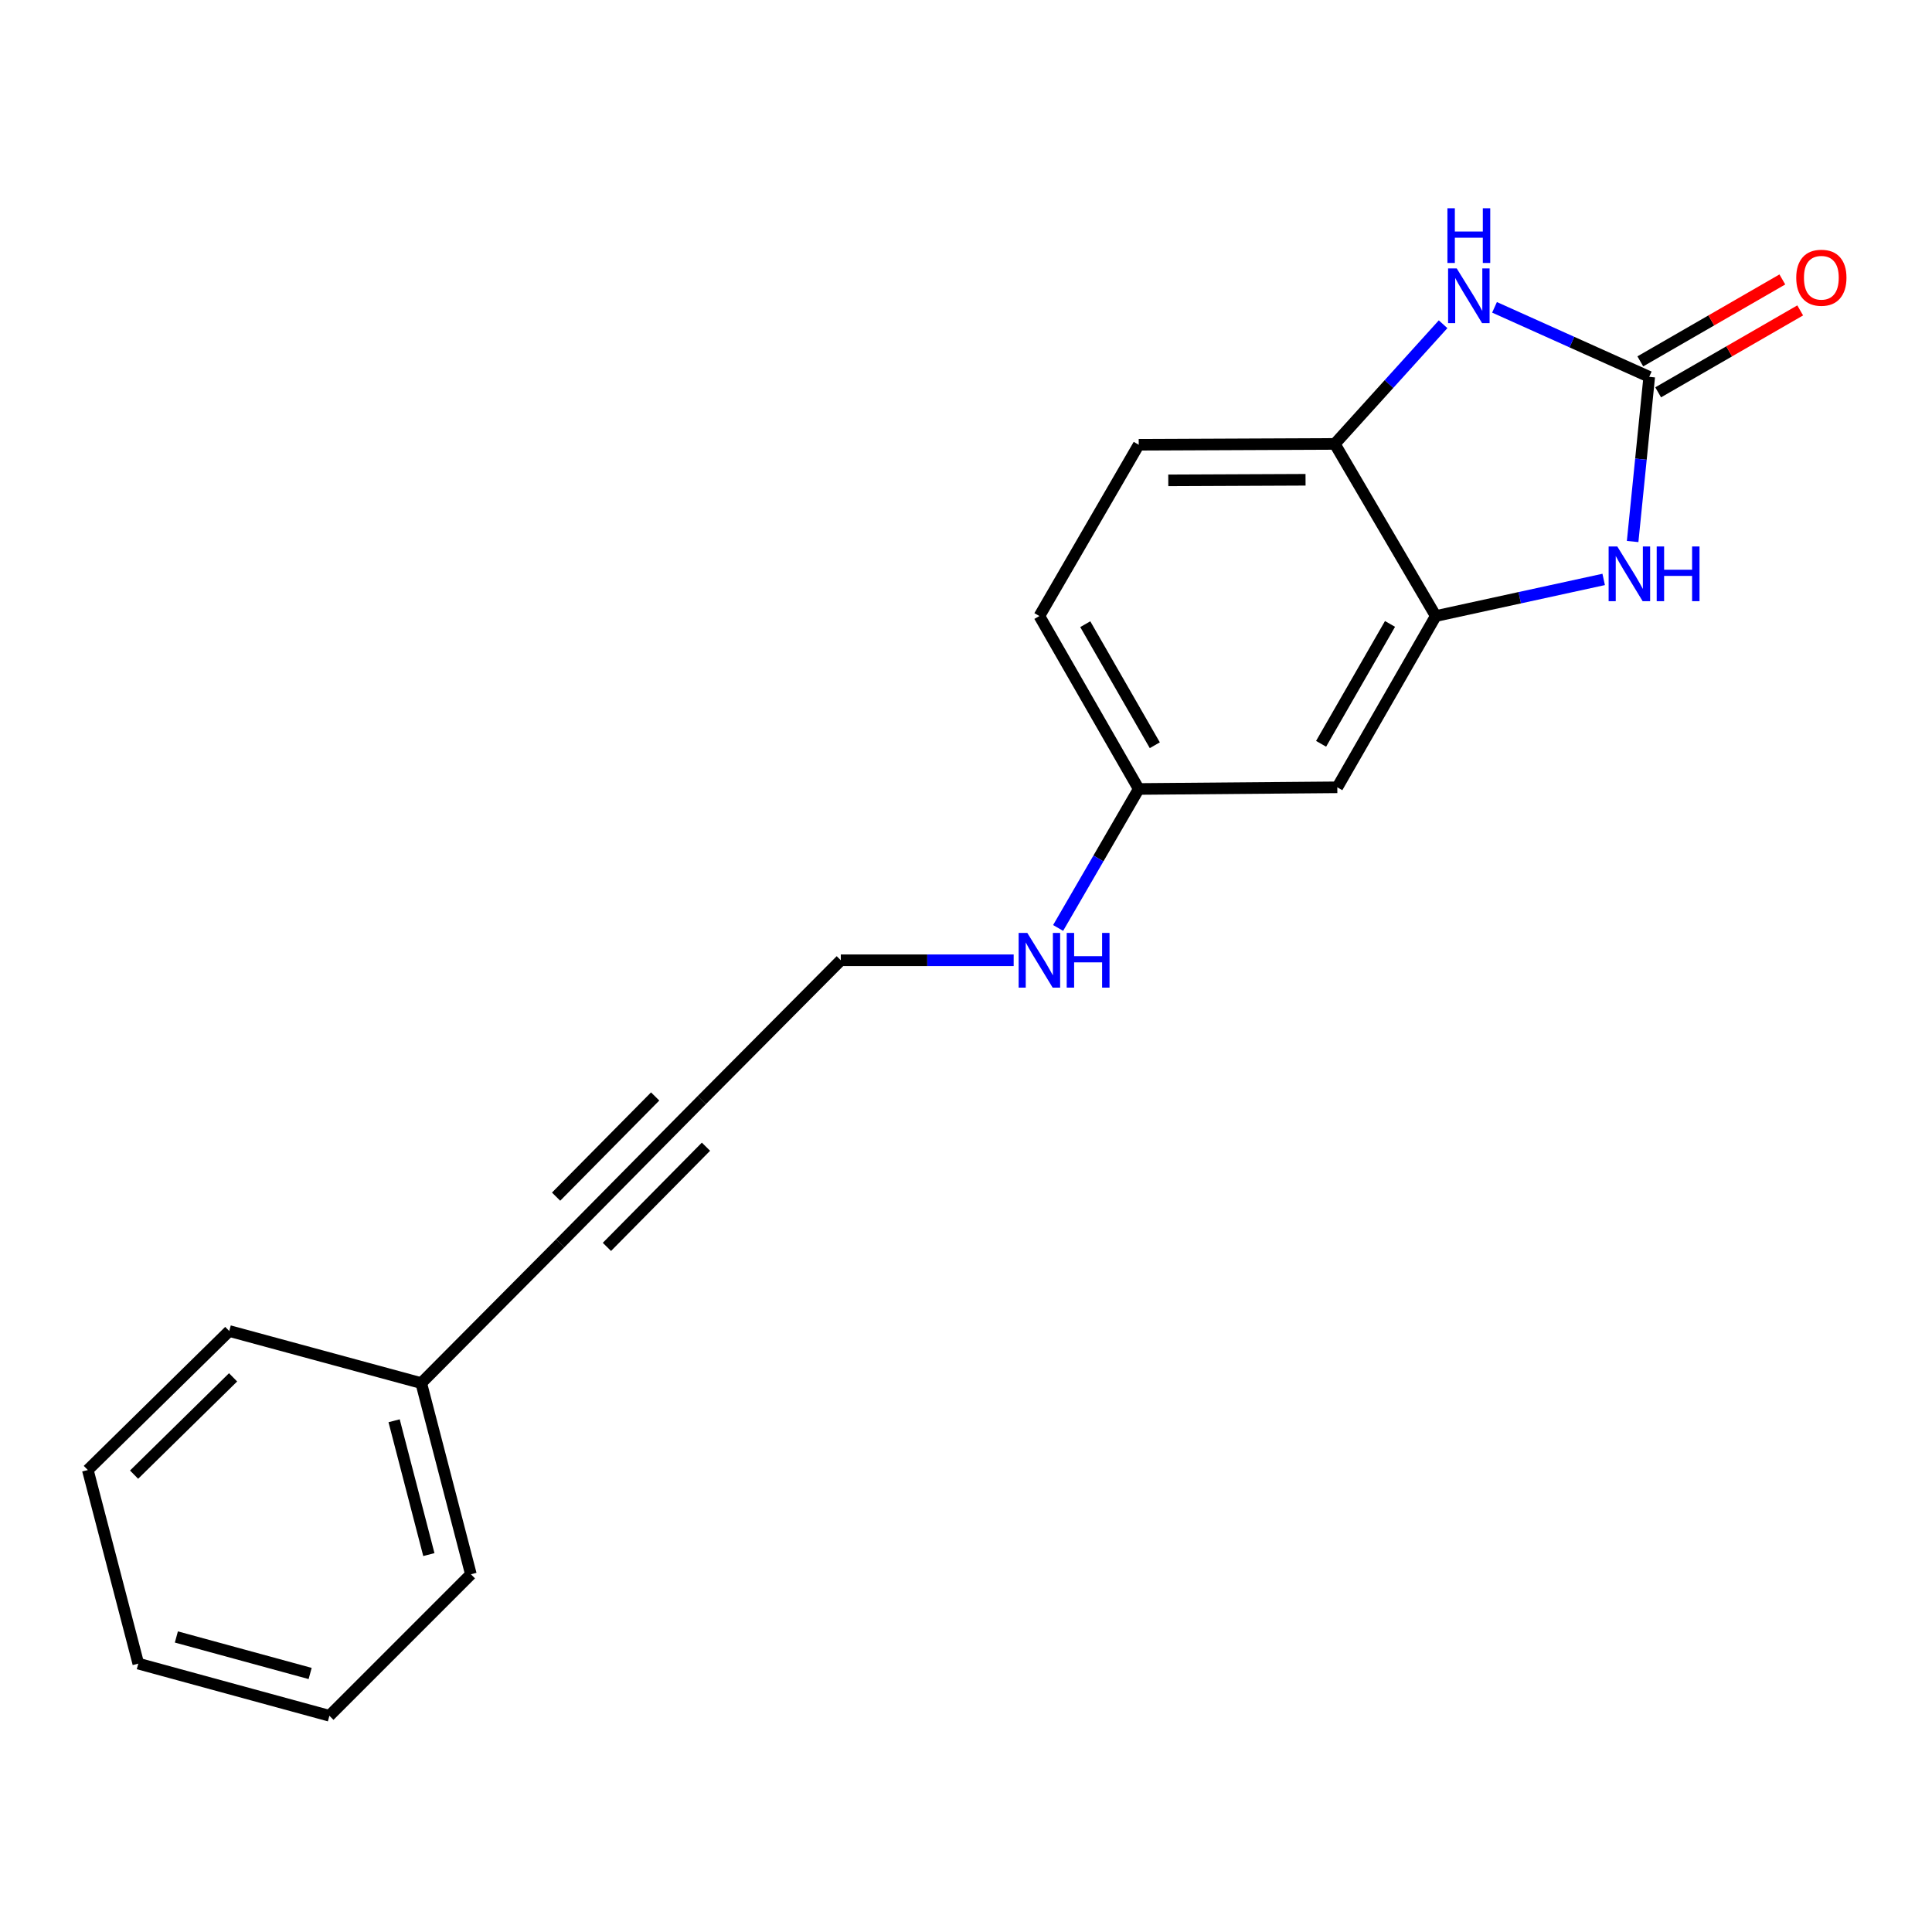 <?xml version='1.0' encoding='iso-8859-1'?>
<svg version='1.1' baseProfile='full'
              xmlns='http://www.w3.org/2000/svg'
                      xmlns:rdkit='http://www.rdkit.org/xml'
                      xmlns:xlink='http://www.w3.org/1999/xlink'
                  xml:space='preserve'
width='1000px' height='1000px' viewBox='0 0 1000 1000'>
<!-- END OF HEADER -->
<rect style='opacity:1.0;fill:#FFFFFF;stroke:none' width='1000' height='1000' x='0' y='0'> </rect>
<path class='bond-0' d='M 853.639,195.055 L 849.344,237.671' style='fill:none;fill-rule:evenodd;stroke:#000000;stroke-width:6px;stroke-linecap:butt;stroke-linejoin:miter;stroke-opacity:1' />
<path class='bond-0' d='M 849.344,237.671 L 845.049,280.287' style='fill:none;fill-rule:evenodd;stroke:#0000FF;stroke-width:6px;stroke-linecap:butt;stroke-linejoin:miter;stroke-opacity:1' />
<path class='bond-1' d='M 853.639,195.055 L 813.601,177.067' style='fill:none;fill-rule:evenodd;stroke:#000000;stroke-width:6px;stroke-linecap:butt;stroke-linejoin:miter;stroke-opacity:1' />
<path class='bond-1' d='M 813.601,177.067 L 773.563,159.079' style='fill:none;fill-rule:evenodd;stroke:#0000FF;stroke-width:6px;stroke-linecap:butt;stroke-linejoin:miter;stroke-opacity:1' />
<path class='bond-7' d='M 858.259,203.065 L 895.018,181.864' style='fill:none;fill-rule:evenodd;stroke:#000000;stroke-width:6px;stroke-linecap:butt;stroke-linejoin:miter;stroke-opacity:1' />
<path class='bond-7' d='M 895.018,181.864 L 931.778,160.663' style='fill:none;fill-rule:evenodd;stroke:#FF0000;stroke-width:6px;stroke-linecap:butt;stroke-linejoin:miter;stroke-opacity:1' />
<path class='bond-7' d='M 849.019,187.044 L 885.779,165.843' style='fill:none;fill-rule:evenodd;stroke:#000000;stroke-width:6px;stroke-linecap:butt;stroke-linejoin:miter;stroke-opacity:1' />
<path class='bond-7' d='M 885.779,165.843 L 922.538,144.642' style='fill:none;fill-rule:evenodd;stroke:#FF0000;stroke-width:6px;stroke-linecap:butt;stroke-linejoin:miter;stroke-opacity:1' />
<path class='bond-2' d='M 830.06,299.91 L 786.603,309.386' style='fill:none;fill-rule:evenodd;stroke:#0000FF;stroke-width:6px;stroke-linecap:butt;stroke-linejoin:miter;stroke-opacity:1' />
<path class='bond-2' d='M 786.603,309.386 L 743.147,318.863' style='fill:none;fill-rule:evenodd;stroke:#000000;stroke-width:6px;stroke-linecap:butt;stroke-linejoin:miter;stroke-opacity:1' />
<path class='bond-3' d='M 746.939,167.83 L 718.915,198.801' style='fill:none;fill-rule:evenodd;stroke:#0000FF;stroke-width:6px;stroke-linecap:butt;stroke-linejoin:miter;stroke-opacity:1' />
<path class='bond-3' d='M 718.915,198.801 L 690.89,229.772' style='fill:none;fill-rule:evenodd;stroke:#000000;stroke-width:6px;stroke-linecap:butt;stroke-linejoin:miter;stroke-opacity:1' />
<path class='bond-6' d='M 743.147,318.863 L 692.185,407.511' style='fill:none;fill-rule:evenodd;stroke:#000000;stroke-width:6px;stroke-linecap:butt;stroke-linejoin:miter;stroke-opacity:1' />
<path class='bond-6' d='M 719.469,322.943 L 683.796,384.997' style='fill:none;fill-rule:evenodd;stroke:#000000;stroke-width:6px;stroke-linecap:butt;stroke-linejoin:miter;stroke-opacity:1' />
<path class='bond-19' d='M 743.147,318.863 L 690.89,229.772' style='fill:none;fill-rule:evenodd;stroke:#000000;stroke-width:6px;stroke-linecap:butt;stroke-linejoin:miter;stroke-opacity:1' />
<path class='bond-8' d='M 690.89,229.772 L 589.398,230.204' style='fill:none;fill-rule:evenodd;stroke:#000000;stroke-width:6px;stroke-linecap:butt;stroke-linejoin:miter;stroke-opacity:1' />
<path class='bond-8' d='M 675.745,248.331 L 604.701,248.633' style='fill:none;fill-rule:evenodd;stroke:#000000;stroke-width:6px;stroke-linecap:butt;stroke-linejoin:miter;stroke-opacity:1' />
<path class='bond-4' d='M 289.999,643.497 L 363.246,569.417' style='fill:none;fill-rule:evenodd;stroke:#000000;stroke-width:6px;stroke-linecap:butt;stroke-linejoin:miter;stroke-opacity:1' />
<path class='bond-4' d='M 314.137,645.388 L 365.41,593.533' style='fill:none;fill-rule:evenodd;stroke:#000000;stroke-width:6px;stroke-linecap:butt;stroke-linejoin:miter;stroke-opacity:1' />
<path class='bond-4' d='M 287.835,619.382 L 339.108,567.526' style='fill:none;fill-rule:evenodd;stroke:#000000;stroke-width:6px;stroke-linecap:butt;stroke-linejoin:miter;stroke-opacity:1' />
<path class='bond-10' d='M 289.999,643.497 L 218.036,715.891' style='fill:none;fill-rule:evenodd;stroke:#000000;stroke-width:6px;stroke-linecap:butt;stroke-linejoin:miter;stroke-opacity:1' />
<path class='bond-5' d='M 363.246,569.417 L 435.198,497.033' style='fill:none;fill-rule:evenodd;stroke:#000000;stroke-width:6px;stroke-linecap:butt;stroke-linejoin:miter;stroke-opacity:1' />
<path class='bond-9' d='M 692.185,407.511 L 589.398,408.375' style='fill:none;fill-rule:evenodd;stroke:#000000;stroke-width:6px;stroke-linecap:butt;stroke-linejoin:miter;stroke-opacity:1' />
<path class='bond-12' d='M 589.398,230.204 L 537.985,318.863' style='fill:none;fill-rule:evenodd;stroke:#000000;stroke-width:6px;stroke-linecap:butt;stroke-linejoin:miter;stroke-opacity:1' />
<path class='bond-11' d='M 589.398,408.375 L 568.54,444.343' style='fill:none;fill-rule:evenodd;stroke:#000000;stroke-width:6px;stroke-linecap:butt;stroke-linejoin:miter;stroke-opacity:1' />
<path class='bond-11' d='M 568.54,444.343 L 547.682,480.311' style='fill:none;fill-rule:evenodd;stroke:#0000FF;stroke-width:6px;stroke-linecap:butt;stroke-linejoin:miter;stroke-opacity:1' />
<path class='bond-20' d='M 589.398,408.375 L 537.985,318.863' style='fill:none;fill-rule:evenodd;stroke:#000000;stroke-width:6px;stroke-linecap:butt;stroke-linejoin:miter;stroke-opacity:1' />
<path class='bond-20' d='M 597.723,385.736 L 561.734,323.078' style='fill:none;fill-rule:evenodd;stroke:#000000;stroke-width:6px;stroke-linecap:butt;stroke-linejoin:miter;stroke-opacity:1' />
<path class='bond-14' d='M 218.036,715.891 L 243.732,814.845' style='fill:none;fill-rule:evenodd;stroke:#000000;stroke-width:6px;stroke-linecap:butt;stroke-linejoin:miter;stroke-opacity:1' />
<path class='bond-14' d='M 203.99,735.383 L 221.977,804.651' style='fill:none;fill-rule:evenodd;stroke:#000000;stroke-width:6px;stroke-linecap:butt;stroke-linejoin:miter;stroke-opacity:1' />
<path class='bond-15' d='M 218.036,715.891 L 118.661,688.931' style='fill:none;fill-rule:evenodd;stroke:#000000;stroke-width:6px;stroke-linecap:butt;stroke-linejoin:miter;stroke-opacity:1' />
<path class='bond-13' d='M 524.675,497.033 L 479.937,497.033' style='fill:none;fill-rule:evenodd;stroke:#0000FF;stroke-width:6px;stroke-linecap:butt;stroke-linejoin:miter;stroke-opacity:1' />
<path class='bond-13' d='M 479.937,497.033 L 435.198,497.033' style='fill:none;fill-rule:evenodd;stroke:#000000;stroke-width:6px;stroke-linecap:butt;stroke-linejoin:miter;stroke-opacity:1' />
<path class='bond-17' d='M 243.732,814.845 L 170.496,888.082' style='fill:none;fill-rule:evenodd;stroke:#000000;stroke-width:6px;stroke-linecap:butt;stroke-linejoin:miter;stroke-opacity:1' />
<path class='bond-16' d='M 118.661,688.931 L 45.455,760.873' style='fill:none;fill-rule:evenodd;stroke:#000000;stroke-width:6px;stroke-linecap:butt;stroke-linejoin:miter;stroke-opacity:1' />
<path class='bond-16' d='M 120.643,712.913 L 69.398,763.272' style='fill:none;fill-rule:evenodd;stroke:#000000;stroke-width:6px;stroke-linecap:butt;stroke-linejoin:miter;stroke-opacity:1' />
<path class='bond-18' d='M 45.455,760.873 L 71.583,861.081' style='fill:none;fill-rule:evenodd;stroke:#000000;stroke-width:6px;stroke-linecap:butt;stroke-linejoin:miter;stroke-opacity:1' />
<path class='bond-21' d='M 170.496,888.082 L 71.583,861.081' style='fill:none;fill-rule:evenodd;stroke:#000000;stroke-width:6px;stroke-linecap:butt;stroke-linejoin:miter;stroke-opacity:1' />
<path class='bond-21' d='M 160.529,866.19 L 91.29,847.289' style='fill:none;fill-rule:evenodd;stroke:#000000;stroke-width:6px;stroke-linecap:butt;stroke-linejoin:miter;stroke-opacity:1' />
<path  class='atom-1' d='M 837.104 282.849
L 846.384 297.849
Q 847.304 299.329, 848.784 302.009
Q 850.264 304.689, 850.344 304.849
L 850.344 282.849
L 854.104 282.849
L 854.104 311.169
L 850.224 311.169
L 840.264 294.769
Q 839.104 292.849, 837.864 290.649
Q 836.664 288.449, 836.304 287.769
L 836.304 311.169
L 832.624 311.169
L 832.624 282.849
L 837.104 282.849
' fill='#0000FF'/>
<path  class='atom-1' d='M 857.504 282.849
L 861.344 282.849
L 861.344 294.889
L 875.824 294.889
L 875.824 282.849
L 879.664 282.849
L 879.664 311.169
L 875.824 311.169
L 875.824 298.089
L 861.344 298.089
L 861.344 311.169
L 857.504 311.169
L 857.504 282.849
' fill='#0000FF'/>
<path  class='atom-2' d='M 754.004 138.944
L 763.284 153.944
Q 764.204 155.424, 765.684 158.104
Q 767.164 160.784, 767.244 160.944
L 767.244 138.944
L 771.004 138.944
L 771.004 167.264
L 767.124 167.264
L 757.164 150.864
Q 756.004 148.944, 754.764 146.744
Q 753.564 144.544, 753.204 143.864
L 753.204 167.264
L 749.524 167.264
L 749.524 138.944
L 754.004 138.944
' fill='#0000FF'/>
<path  class='atom-2' d='M 749.184 107.792
L 753.024 107.792
L 753.024 119.832
L 767.504 119.832
L 767.504 107.792
L 771.344 107.792
L 771.344 136.112
L 767.504 136.112
L 767.504 123.032
L 753.024 123.032
L 753.024 136.112
L 749.184 136.112
L 749.184 107.792
' fill='#0000FF'/>
<path  class='atom-8' d='M 929.729 143.752
Q 929.729 136.952, 933.089 133.152
Q 936.449 129.352, 942.729 129.352
Q 949.009 129.352, 952.369 133.152
Q 955.729 136.952, 955.729 143.752
Q 955.729 150.632, 952.329 154.552
Q 948.929 158.432, 942.729 158.432
Q 936.489 158.432, 933.089 154.552
Q 929.729 150.672, 929.729 143.752
M 942.729 155.232
Q 947.049 155.232, 949.369 152.352
Q 951.729 149.432, 951.729 143.752
Q 951.729 138.192, 949.369 135.392
Q 947.049 132.552, 942.729 132.552
Q 938.409 132.552, 936.049 135.352
Q 933.729 138.152, 933.729 143.752
Q 933.729 149.472, 936.049 152.352
Q 938.409 155.232, 942.729 155.232
' fill='#FF0000'/>
<path  class='atom-12' d='M 531.725 482.873
L 541.005 497.873
Q 541.925 499.353, 543.405 502.033
Q 544.885 504.713, 544.965 504.873
L 544.965 482.873
L 548.725 482.873
L 548.725 511.193
L 544.845 511.193
L 534.885 494.793
Q 533.725 492.873, 532.485 490.673
Q 531.285 488.473, 530.925 487.793
L 530.925 511.193
L 527.245 511.193
L 527.245 482.873
L 531.725 482.873
' fill='#0000FF'/>
<path  class='atom-12' d='M 552.125 482.873
L 555.965 482.873
L 555.965 494.913
L 570.445 494.913
L 570.445 482.873
L 574.285 482.873
L 574.285 511.193
L 570.445 511.193
L 570.445 498.113
L 555.965 498.113
L 555.965 511.193
L 552.125 511.193
L 552.125 482.873
' fill='#0000FF'/>
</svg>

